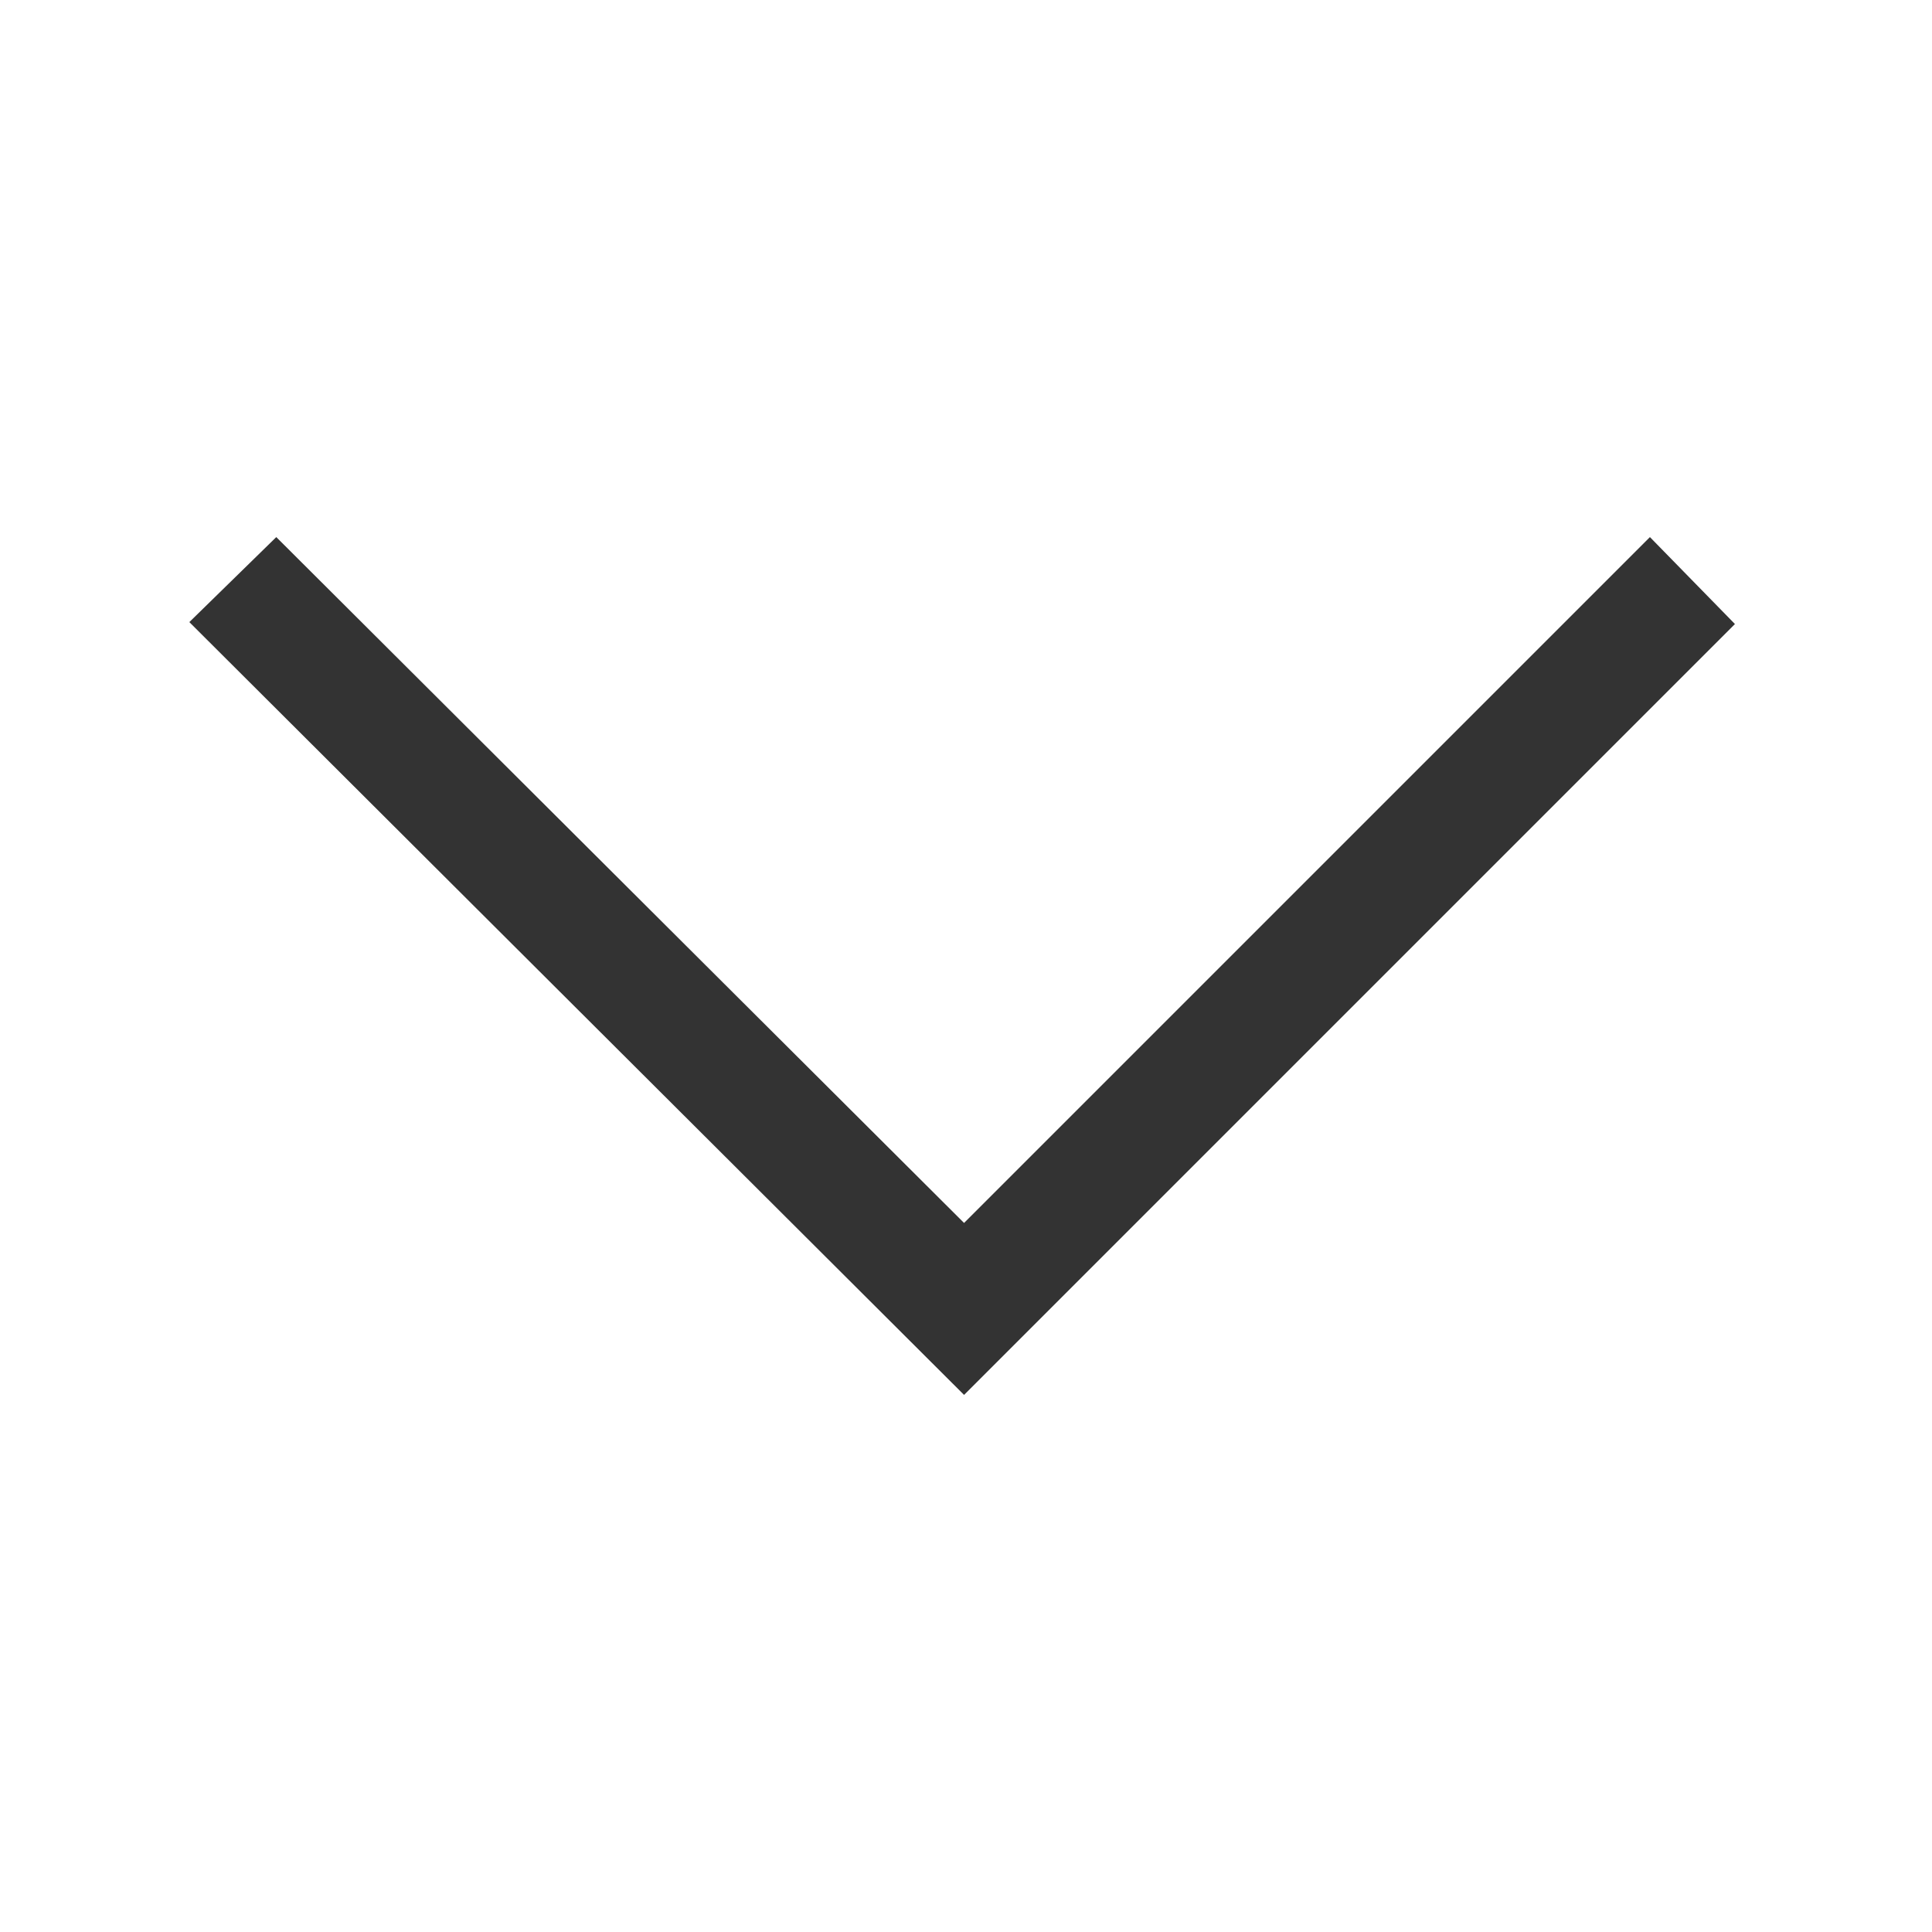 <?xml version="1.0" encoding="utf-8"?>
<!-- Generator: Adobe Illustrator 19.1.0, SVG Export Plug-In . SVG Version: 6.00 Build 0)  -->
<svg version="1.1" id="Layer_1" xmlns="http://www.w3.org/2000/svg" xmlns:xlink="http://www.w3.org/1999/xlink" x="0px" y="0px"
	 viewBox="40 -40 100 100" style="enable-background:new 40 -40 100 100;" xml:space="preserve">
<style type="text/css">
	.st0{fill:#333333;}
</style>
<polygon class="st0" points="54.3,-12.2 49.8,-7.8 89.9,32.2 129.8,-7.7 125.4,-12.2 89.9,23.3 "/>
</svg>
